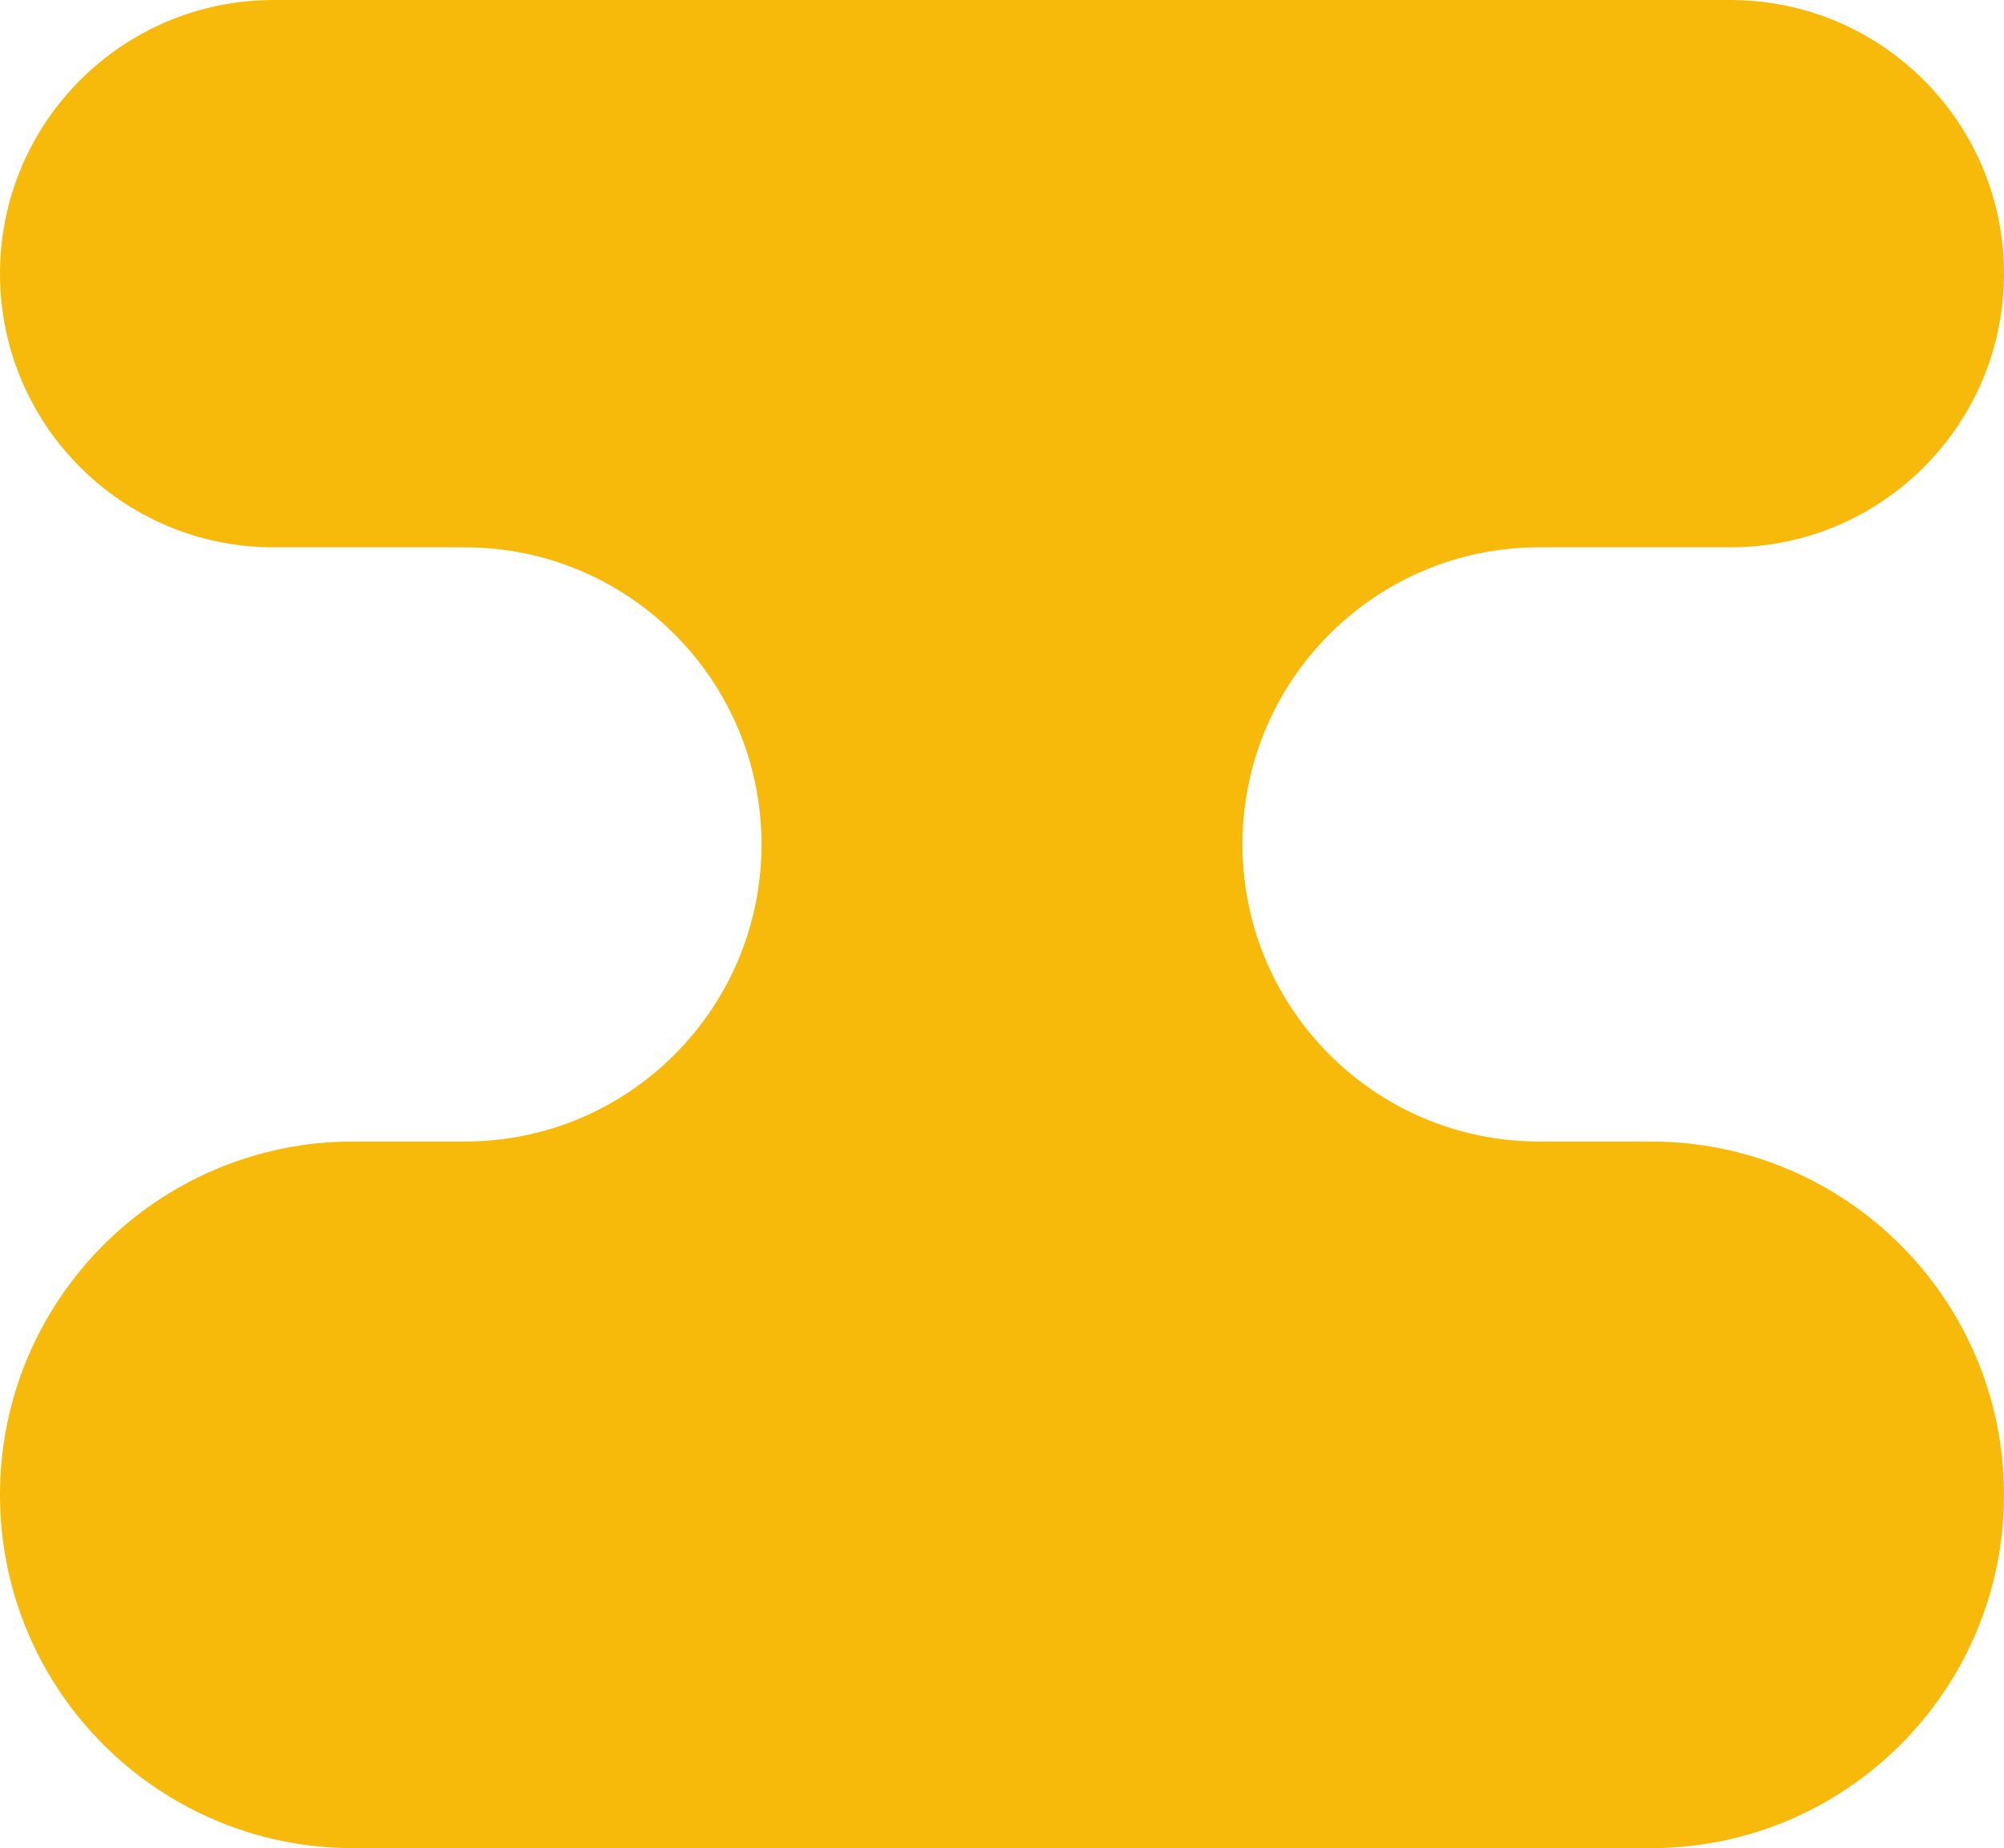 <?xml version="1.0" encoding="UTF-8"?> <svg xmlns="http://www.w3.org/2000/svg" width="77" height="71" viewBox="0 0 77 71" fill="none"> <path fill-rule="evenodd" clip-rule="evenodd" d="M0 10.513C0 4.707 4.707 0 10.513 0H66.487C72.293 0 77 4.707 77 10.513C77 16.319 72.293 21.026 66.487 21.026H59.136C52.842 21.026 47.74 26.136 47.74 32.44C47.74 38.743 52.842 43.853 59.136 43.853H63.427C70.923 43.853 77 49.931 77 57.427C77 64.923 70.923 71 63.427 71H13.573C6.077 71 0 64.923 0 57.427C0 49.931 6.077 43.853 13.573 43.853H17.864C24.158 43.853 29.26 38.743 29.26 32.44C29.26 26.136 24.158 21.026 17.864 21.026H10.513C4.707 21.026 0 16.319 0 10.513Z" fill="#F7BA0B"></path> </svg> 